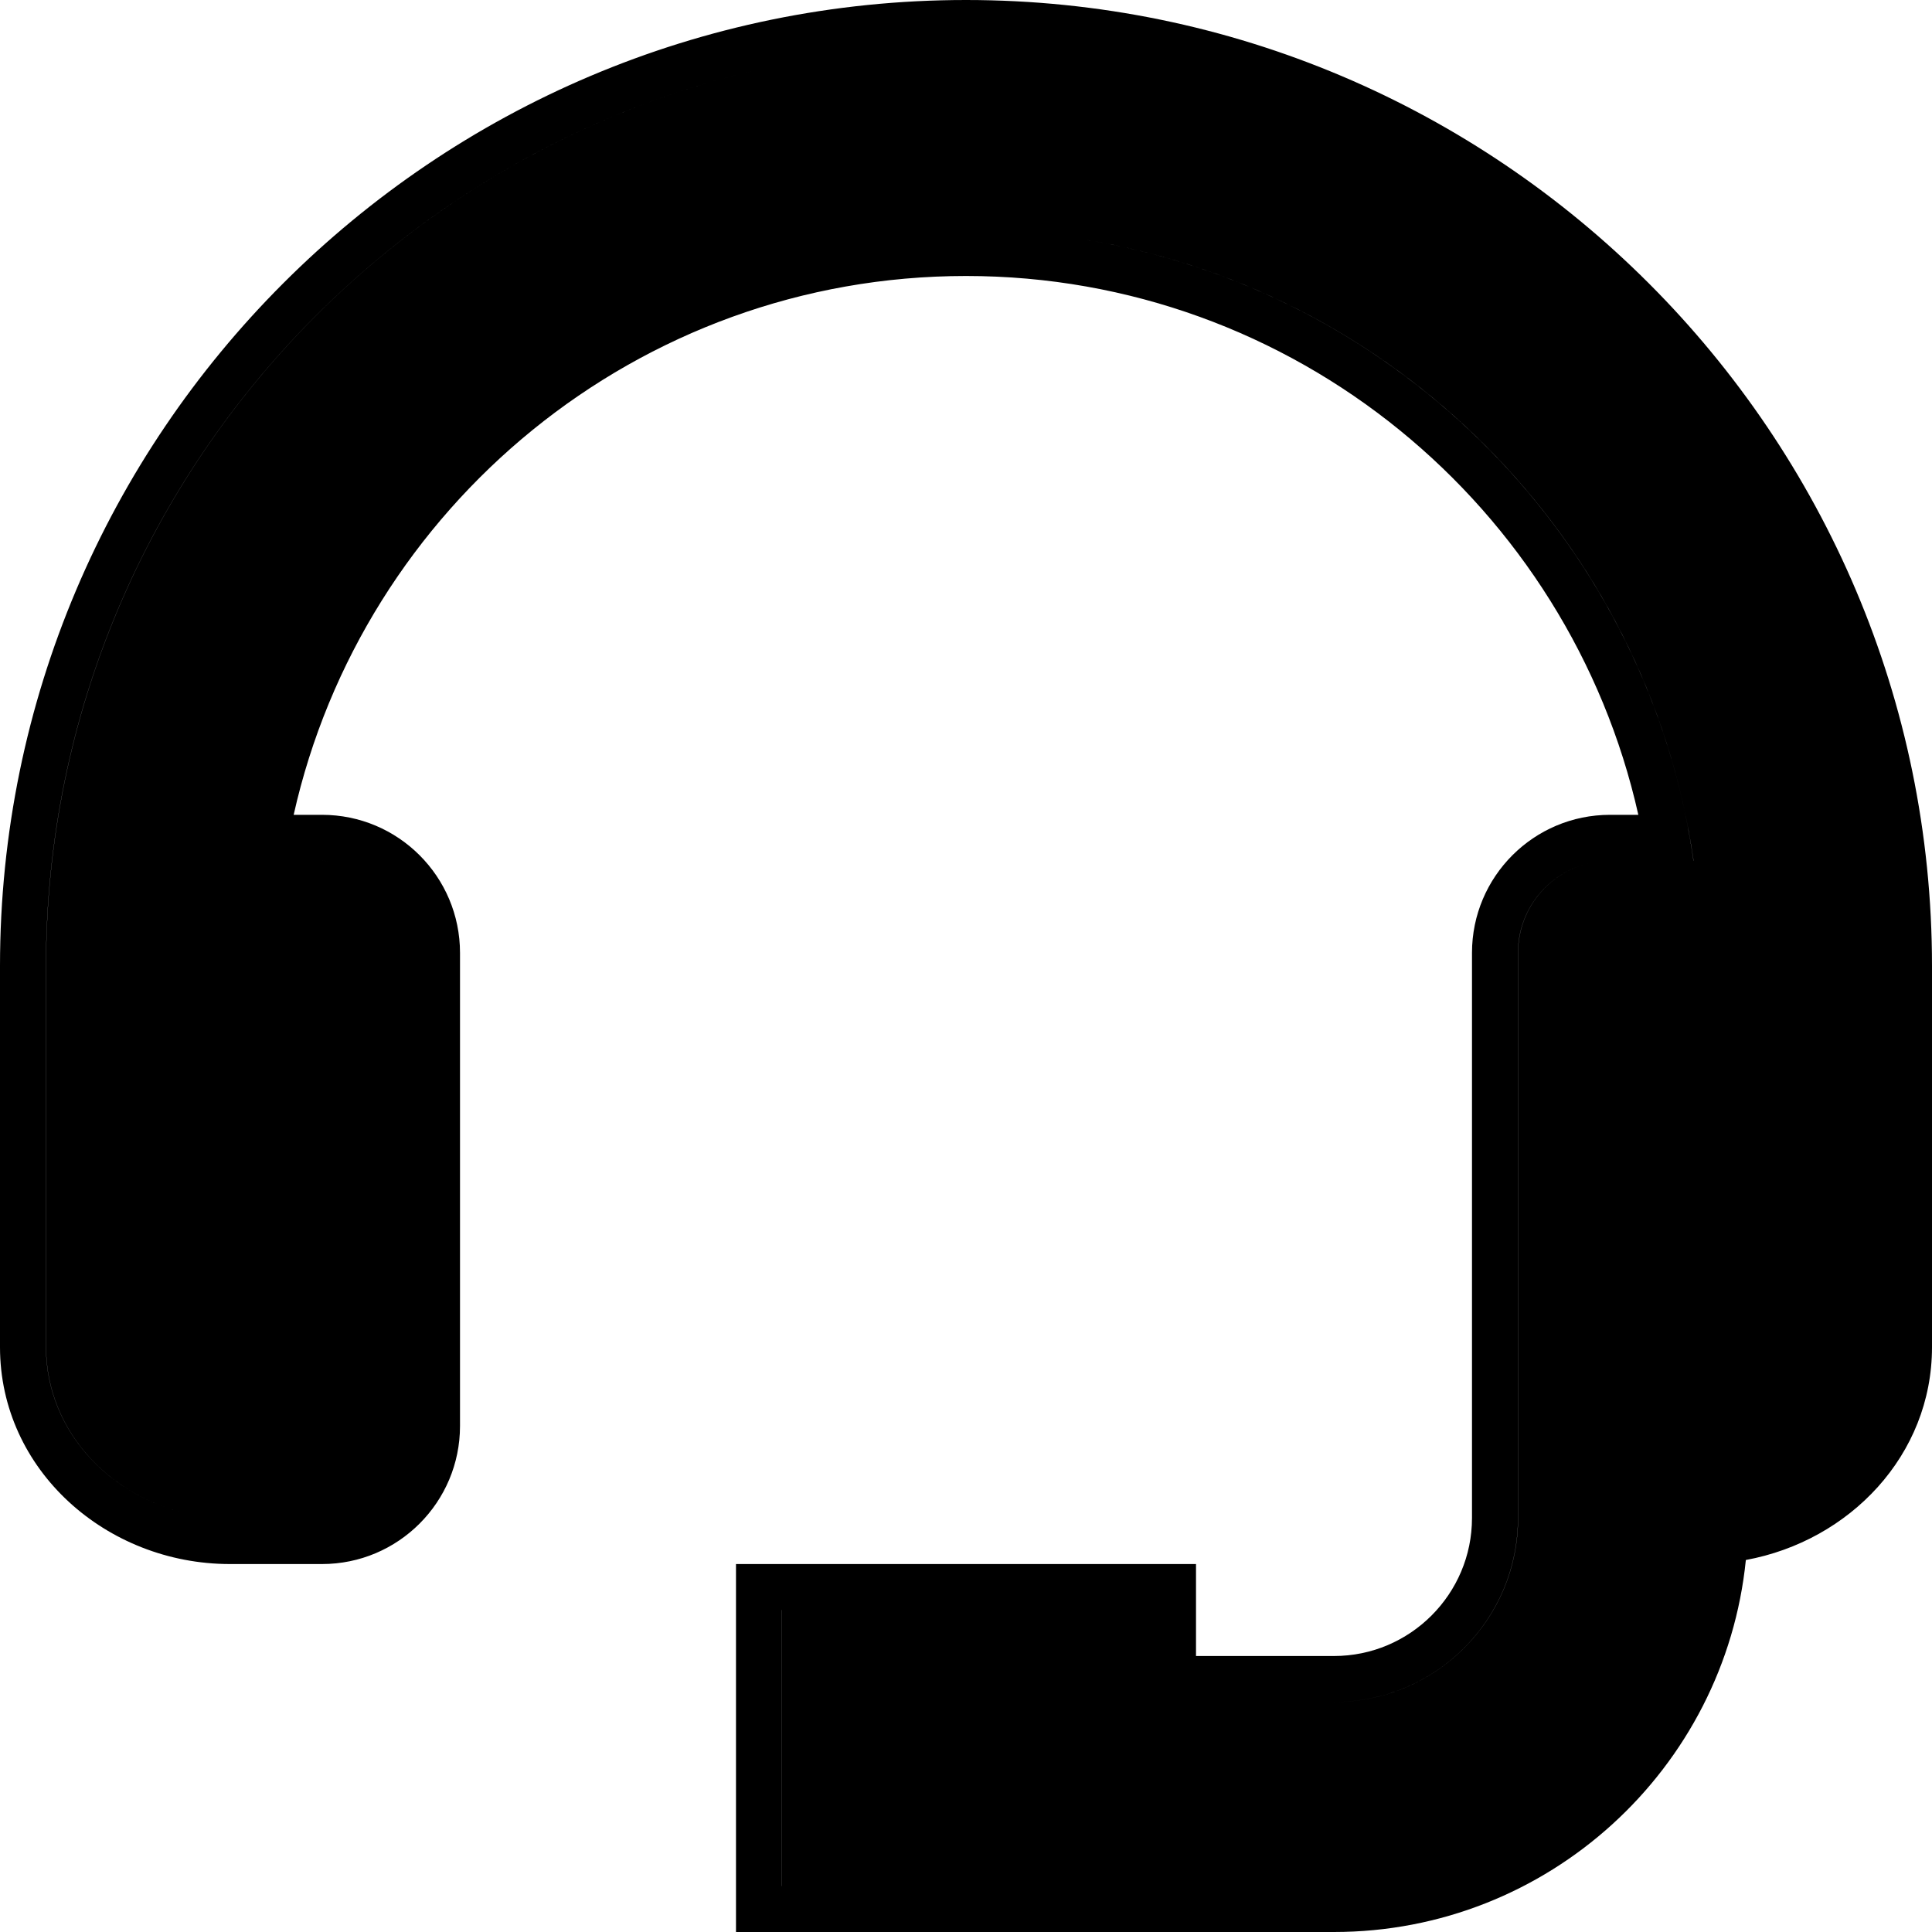 <svg width="20" height="20" viewBox="0 0 20 20" fill="none" xmlns="http://www.w3.org/2000/svg">
<path fill-rule="evenodd" clip-rule="evenodd" d="M8.095 16.667V19.524H8.096V16.667H11.905V16.667H8.095ZM11.905 17.619V17.619H13.81C14.86 17.619 15.715 16.765 15.715 15.714V14.762V13.81V9.864C15.715 9.338 16.14 8.911 16.667 8.911H17.532C17.054 5.584 14.423 2.942 11.097 2.46C14.262 2.919 16.798 5.335 17.448 8.435C17.48 8.592 17.508 8.751 17.531 8.911H16.667C16.14 8.911 15.714 9.338 15.714 9.864V15.714C15.714 16.765 14.86 17.619 13.809 17.619H11.905ZM2.469 8.911C2.469 8.911 2.469 8.911 2.469 8.911H3.334C3.374 8.911 3.413 8.914 3.452 8.919C3.413 8.914 3.374 8.911 3.333 8.911H2.469ZM2.091 15.694C1.178 15.564 0.477 14.829 0.477 13.946V13.81V10.68V10C0.477 4.749 4.749 0.476 10 0.476C10.403 0.476 10.8 0.501 11.189 0.55C10.8 0.501 10.403 0.476 10 0.476C4.749 0.476 0.476 4.749 0.476 10V13.946C0.476 14.829 1.178 15.564 2.091 15.694ZM20 13.946C20 15.063 19.149 15.951 18.073 16.149C17.855 18.309 16.027 20 13.809 20H7.619V16.191H12.381V17.143H13.809C14.597 17.143 15.238 16.502 15.238 15.714V9.864C15.238 9.075 15.877 8.435 16.667 8.435H16.96C16.246 5.248 13.399 2.857 10 2.857C6.602 2.857 3.754 5.248 3.04 8.435H3.333C4.123 8.435 4.762 9.075 4.762 9.864V14.762C4.762 15.55 4.123 16.191 3.333 16.191H2.381C1.101 16.191 0 15.217 0 13.946V10C0 4.486 4.486 0 10 0C15.514 0 20 4.486 20 10V13.946Z" fill="black"/>
</svg>
